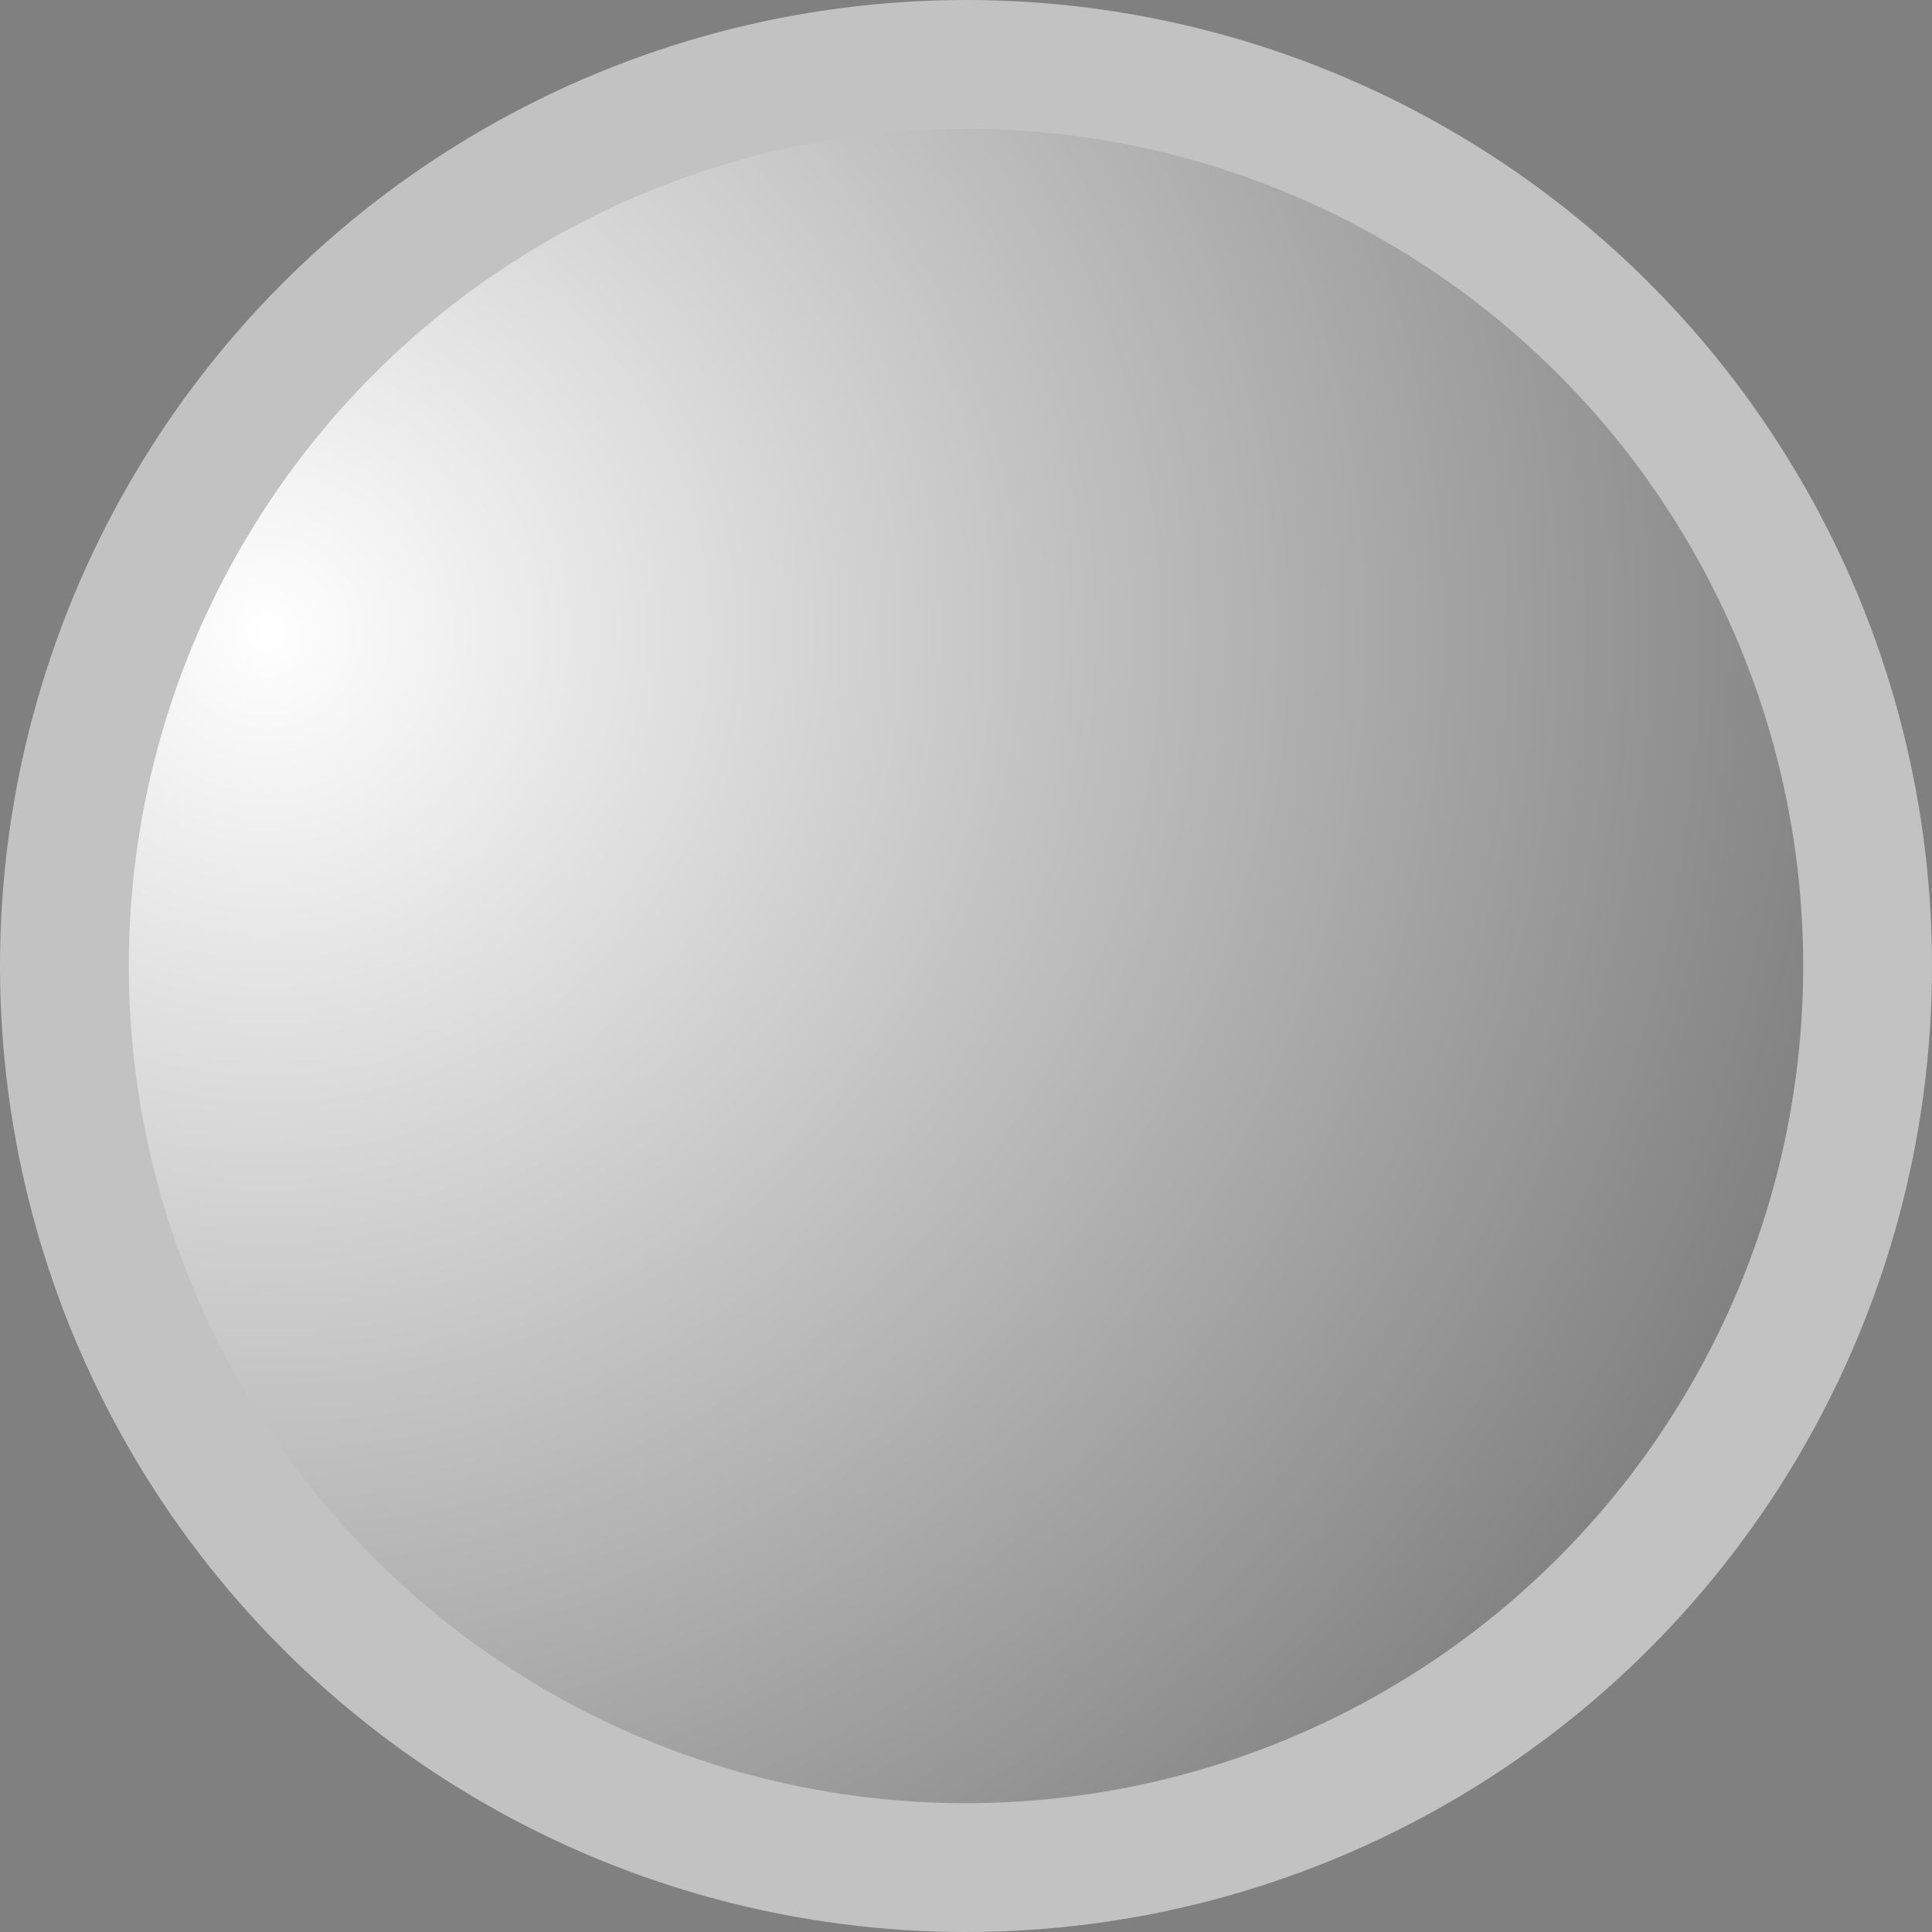 <?xml version="1.0" encoding="UTF-8"?>
<svg width="15px" height="15px" viewBox="0 0 15 15" version="1.1" xmlns="http://www.w3.org/2000/svg" xmlns:xlink="http://www.w3.org/1999/xlink">
    <rect x="0" y="0" width="15" height="15" fill="#808080" stroke="none"/>
    <title>Metallic</title>
    <defs>
        <radialGradient cx="11.346%" cy="31.537%" fx="11.346%" fy="31.537%" r="181.243%" id="radialGradient-1">
            <stop stop-color="#FFFFFF" offset="0%"></stop>
            <stop stop-color="#000000" offset="100%"></stop>
        </radialGradient>
    </defs>
    <g id="ECMT-1025" stroke="none" stroke-width="1" fill="none" fill-rule="evenodd">
        <g transform="translate(-530, -477)" fill="url(#radialGradient-1)" id="Metallic" stroke="#C2C2C2">
            <circle cx="537.5" cy="484.5" r="7"></circle>
        </g>
    </g>
</svg>